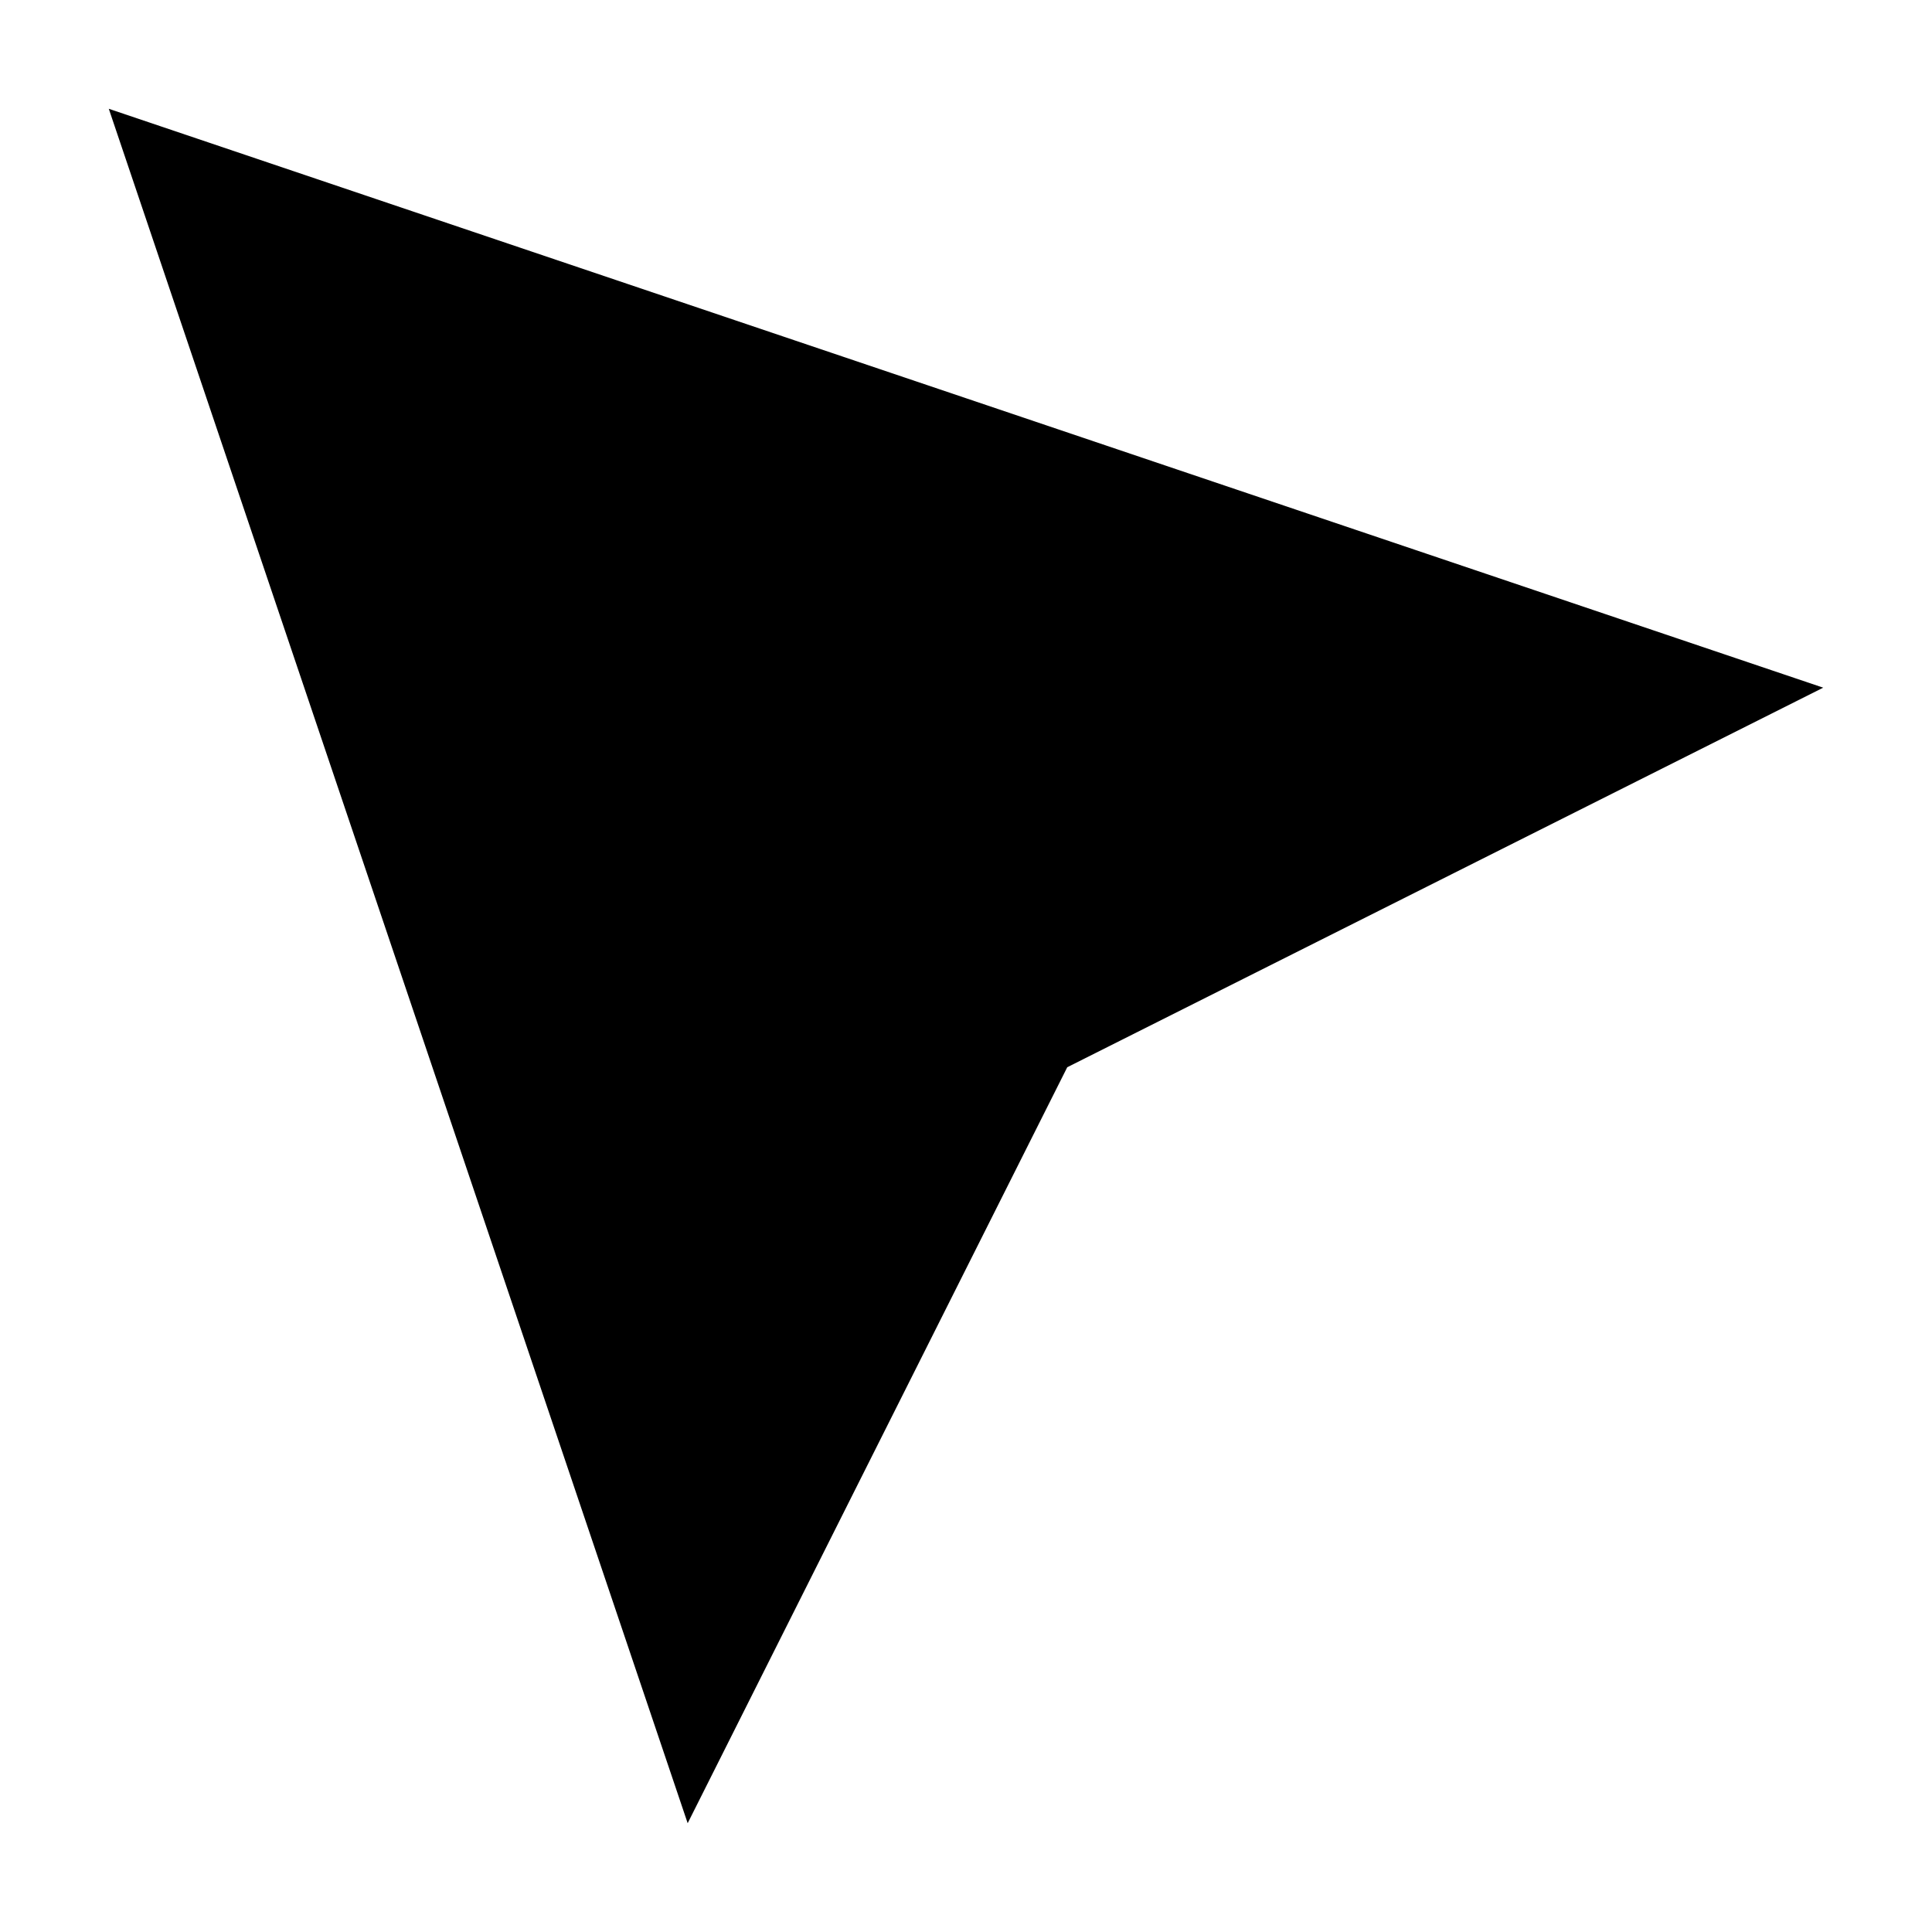 <?xml version="1.0" encoding="UTF-8"?>
<!-- The Best Svg Icon site in the world: iconSvg.co, Visit us! https://iconsvg.co -->
<svg fill="#000000" width="800px" height="800px" version="1.1" viewBox="144 144 512 512" xmlns="http://www.w3.org/2000/svg">
 <path d="m172.83 172.83 76.703 227.17 76.707 227.17 100.59-200.34 200.34-100.59-227.17-76.707z" fill-rule="evenodd"/>
</svg>